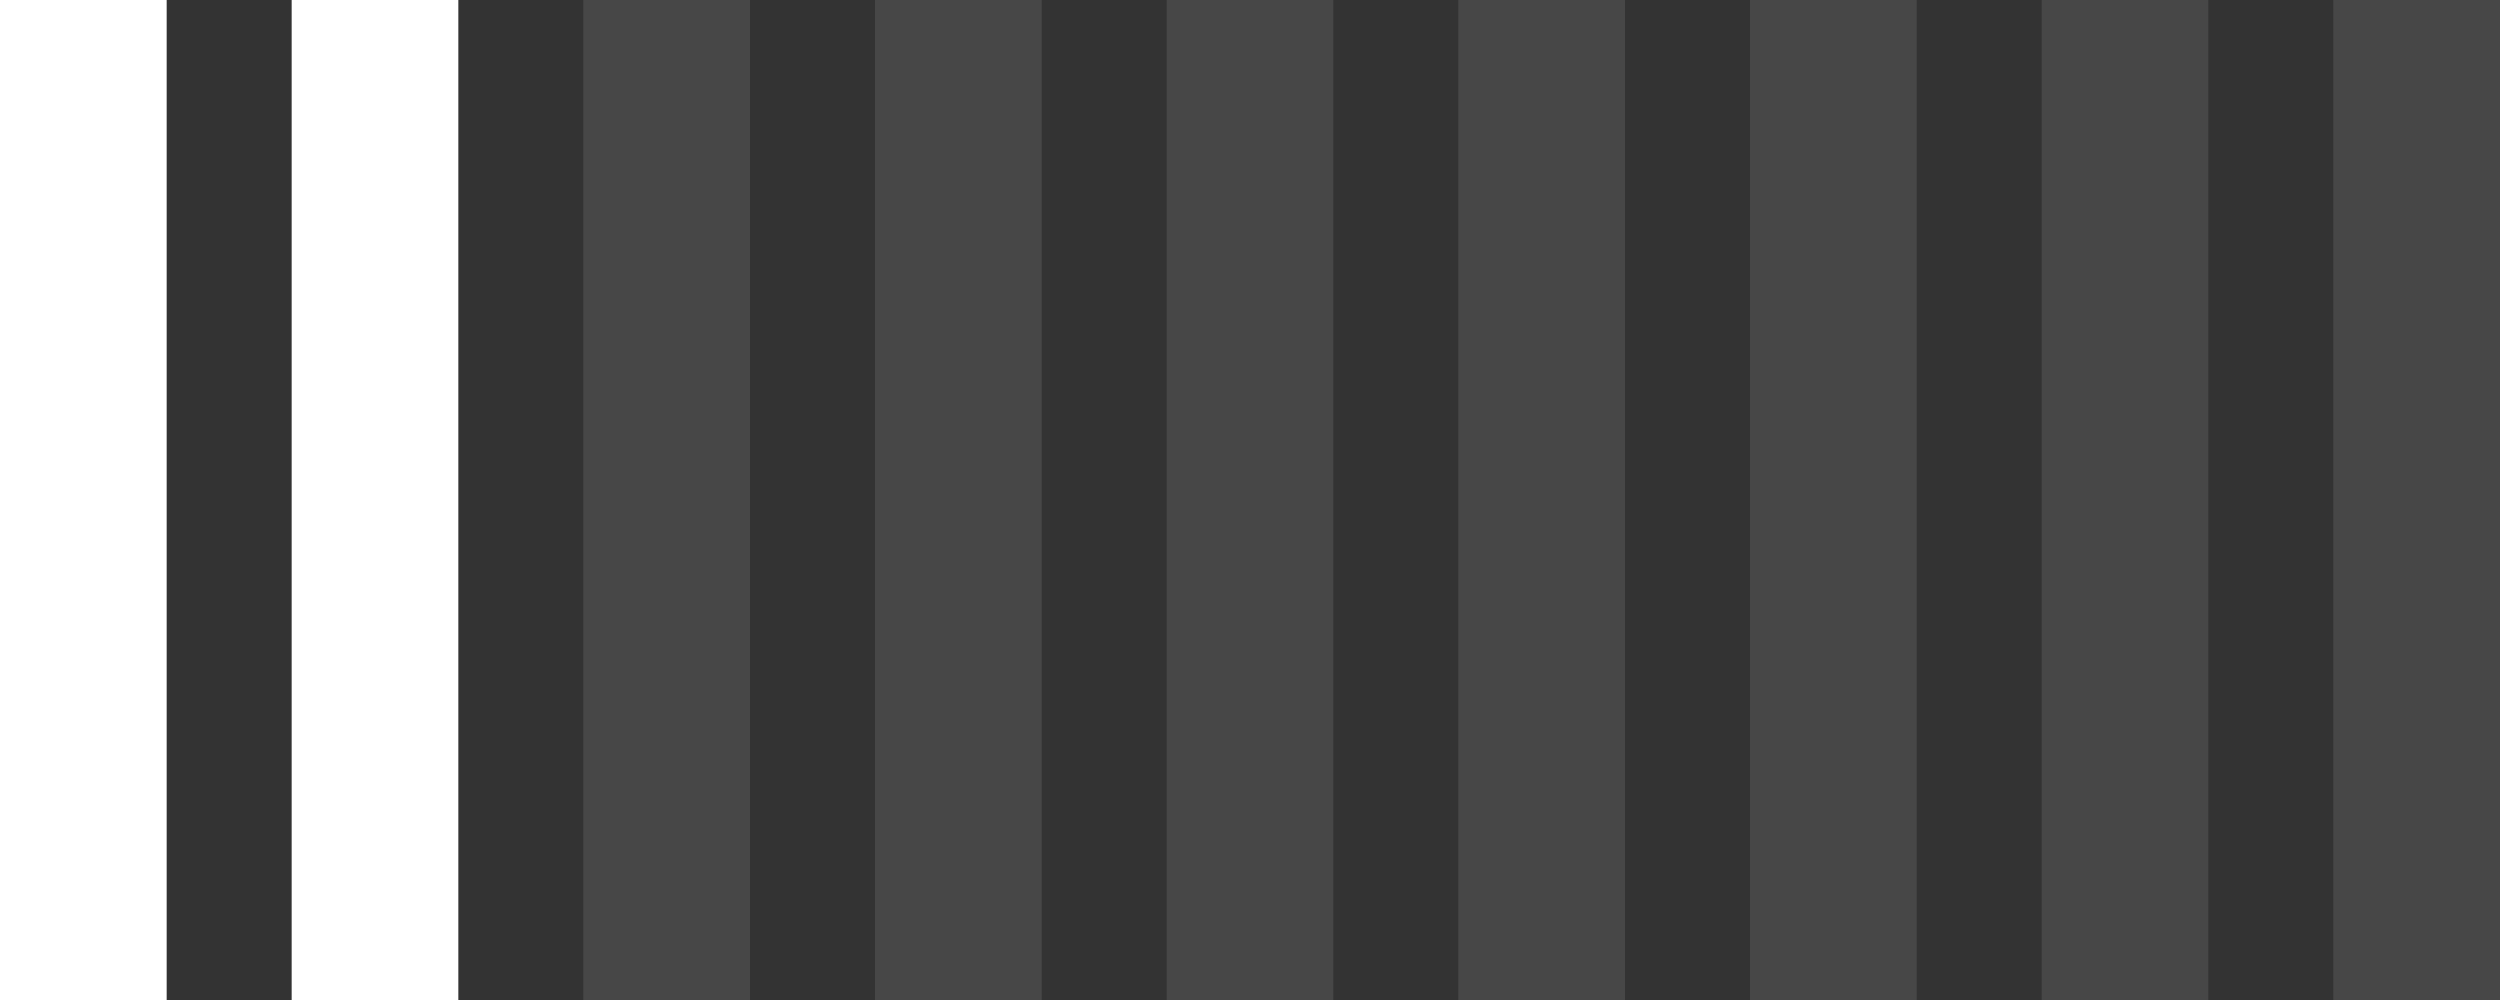 <?xml version="1.0" encoding="UTF-8"?> <svg xmlns="http://www.w3.org/2000/svg" width="60" height="24" viewBox="0 0 60 24" fill="none"><rect x="0" y="0" width="60" height="24" fill="#333333" stroke="none"/> <rect width="4" height="24" fill="white"></rect> <rect x="7" width="4" height="24" fill="white"></rect> <rect opacity="0.1" x="28" width="4" height="24" fill="white"></rect> <rect opacity="0.1" x="14" width="4" height="24" fill="white"></rect> <rect opacity="0.1" x="35" width="4" height="24" fill="white"></rect> <rect opacity="0.1" x="49" width="4" height="24" fill="white"></rect> <rect opacity="0.1" x="21" width="4" height="24" fill="white"></rect> <rect opacity="0.1" x="42" width="4" height="24" fill="white"></rect> <rect opacity="0.1" x="56" width="4" height="24" fill="white"></rect> </svg> 